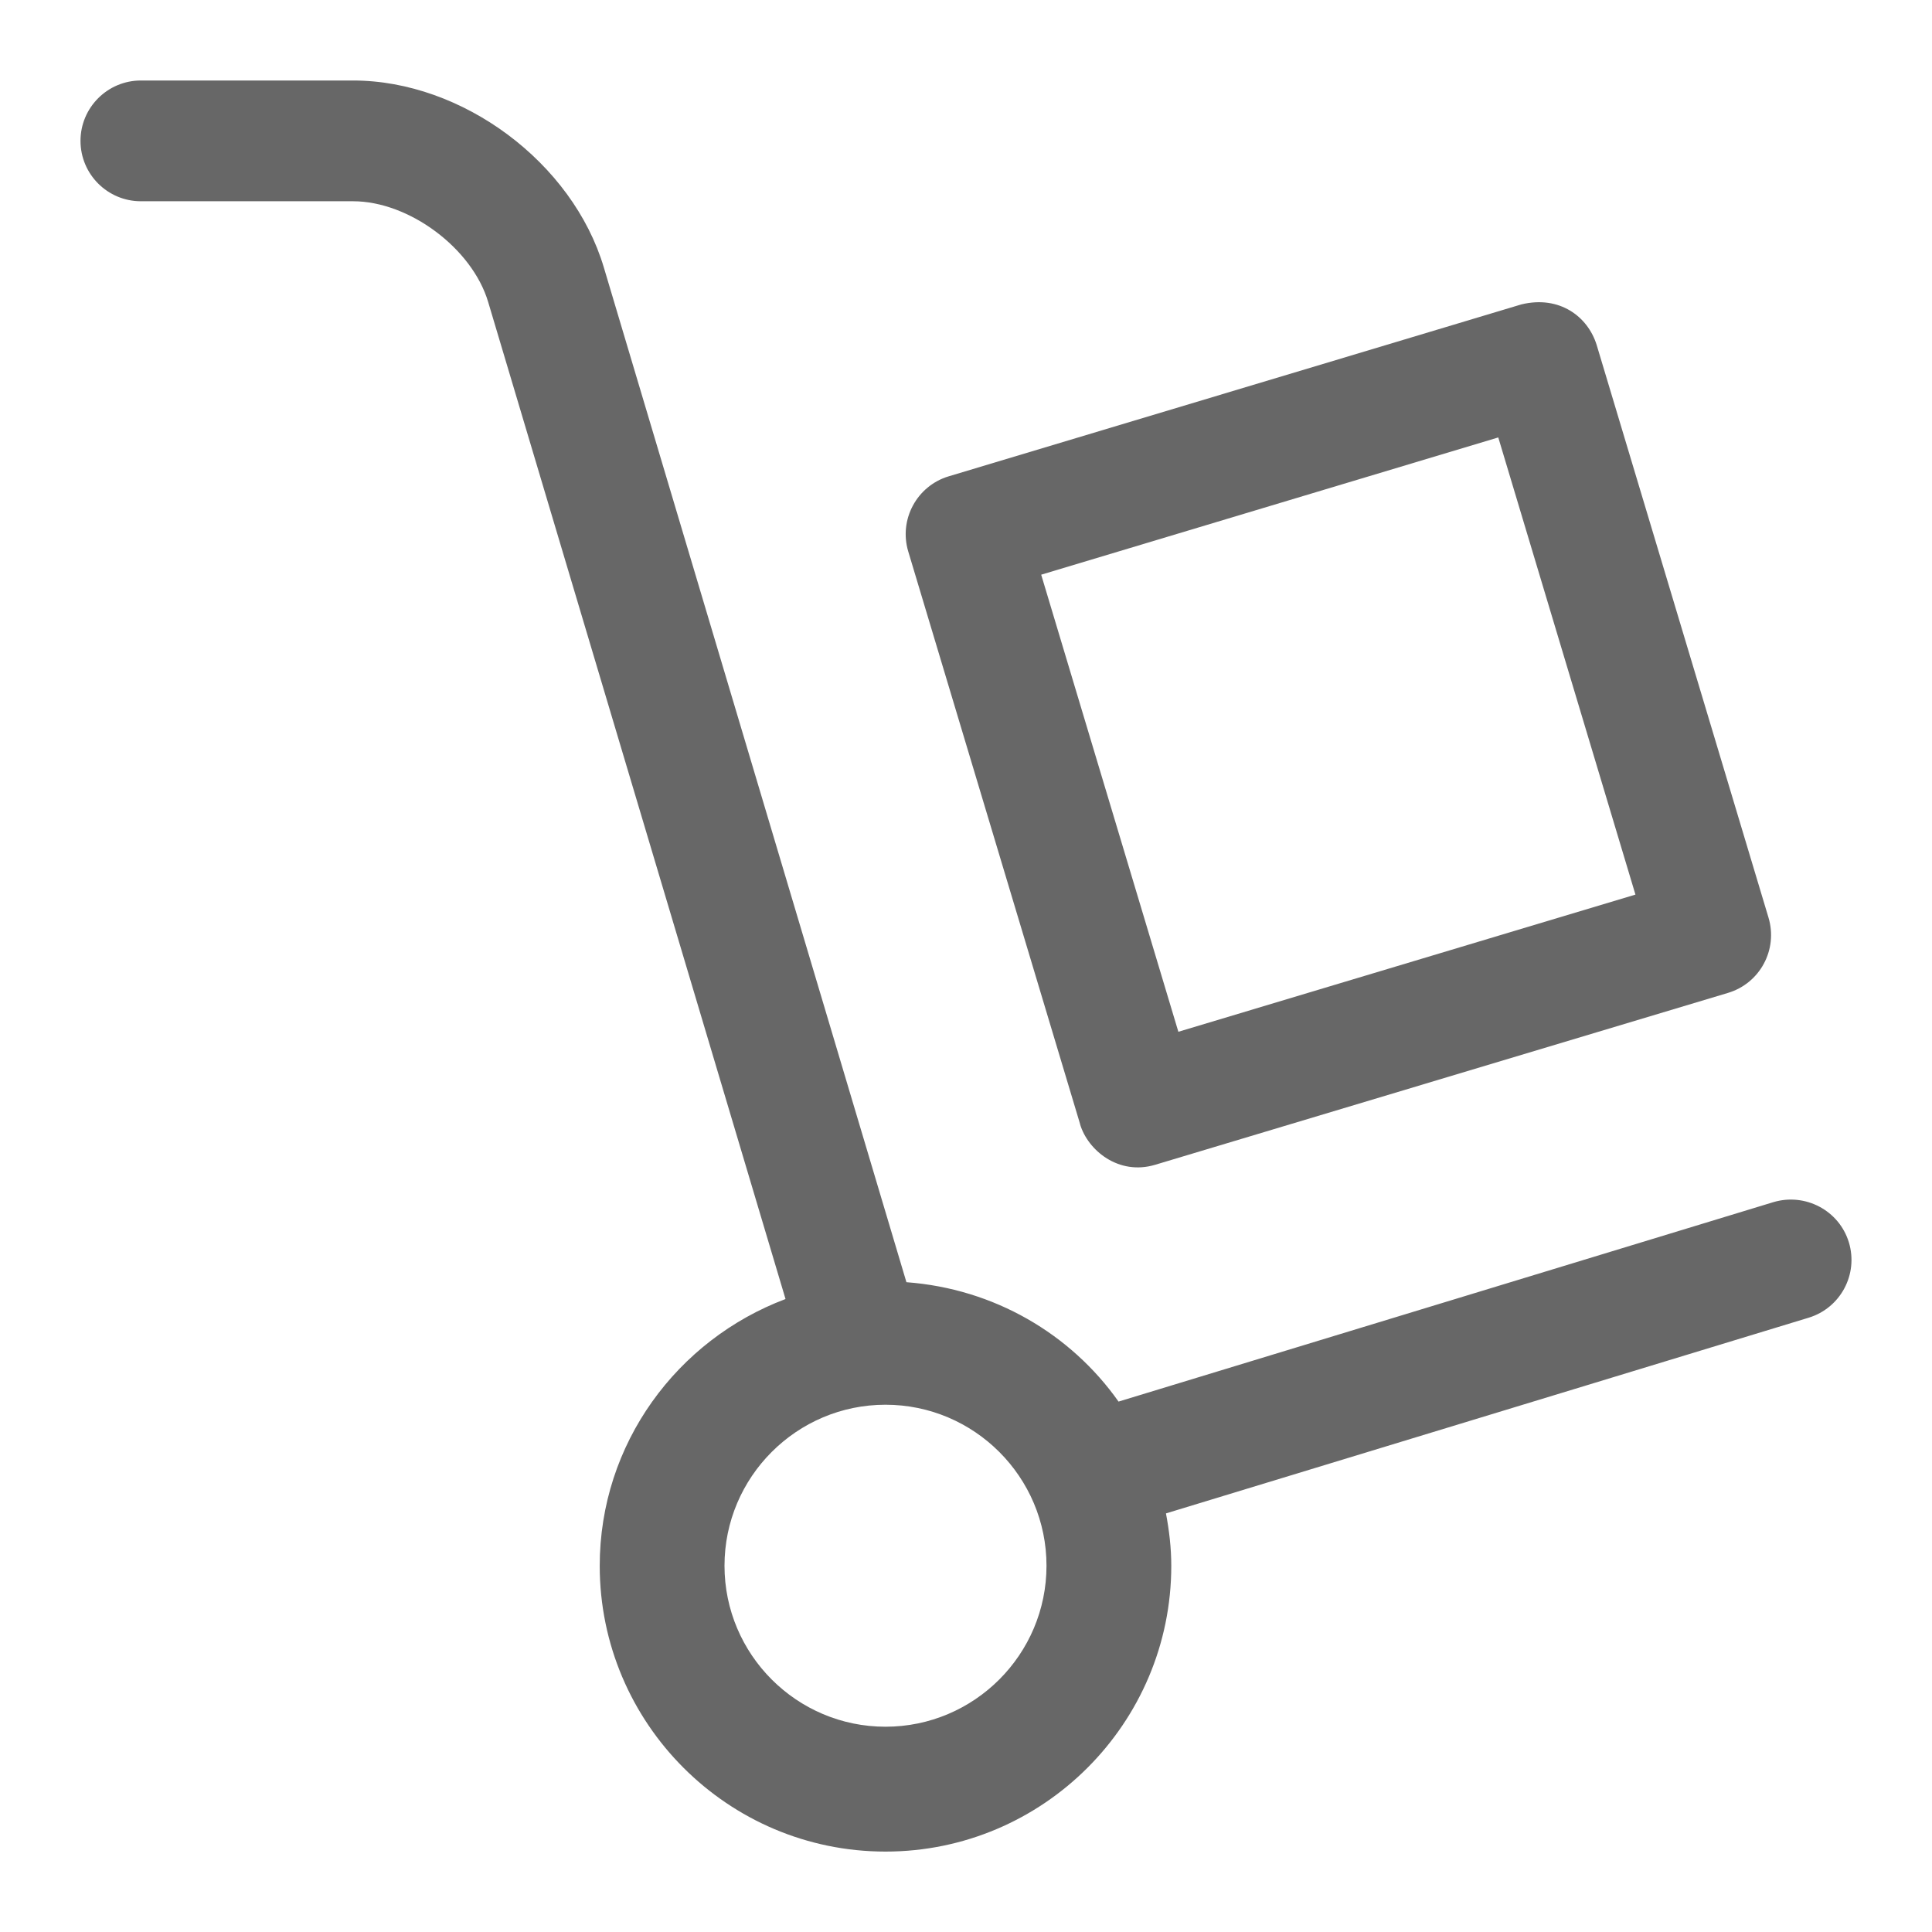 <?xml version="1.0" encoding="UTF-8"?><svg xmlns="http://www.w3.org/2000/svg" id="Icon_x5F_Flaeche__x28_ohne_Kontur_x29_" version="1.1" viewBox="0 0 24 24"><path d="M22.967,15.432c-.121-.396-.541-.616-.936-.499l-8.136,2.478c-.595-.842-1.547-1.402-2.635-1.483L7.501,3.322c-.388-1.303-1.757-2.322-3.115-2.322H1.75c-.414,0-.75.336-.75.75s.336.75.75.75h2.636c.695,0,1.479.584,1.678,1.251l3.694,12.386c-1.344.506-2.308,1.795-2.308,3.314,0,1.957,1.592,3.55,3.55,3.55s3.55-1.593,3.55-3.55c0-.223-.026-.439-.066-.651l7.984-2.431c.396-.121.62-.54.499-.937ZM11,21.45c-1.103,0-2-.898-2-2s.897-2,2-2,2,.898,2,2-.897,2-2,2ZM13.417,13.966c.097.324.479.64.934.503l7.115-2.135c.397-.119.622-.537.503-.935l-2.135-7.115c-.11-.352-.461-.617-.934-.503l-7.115,2.136c-.396.119-.622.538-.502.935l2.135,7.114ZM18.612,5.434l1.704,5.679-5.678,1.704-1.704-5.678,5.678-1.705Z" fill="#676767"/></svg>